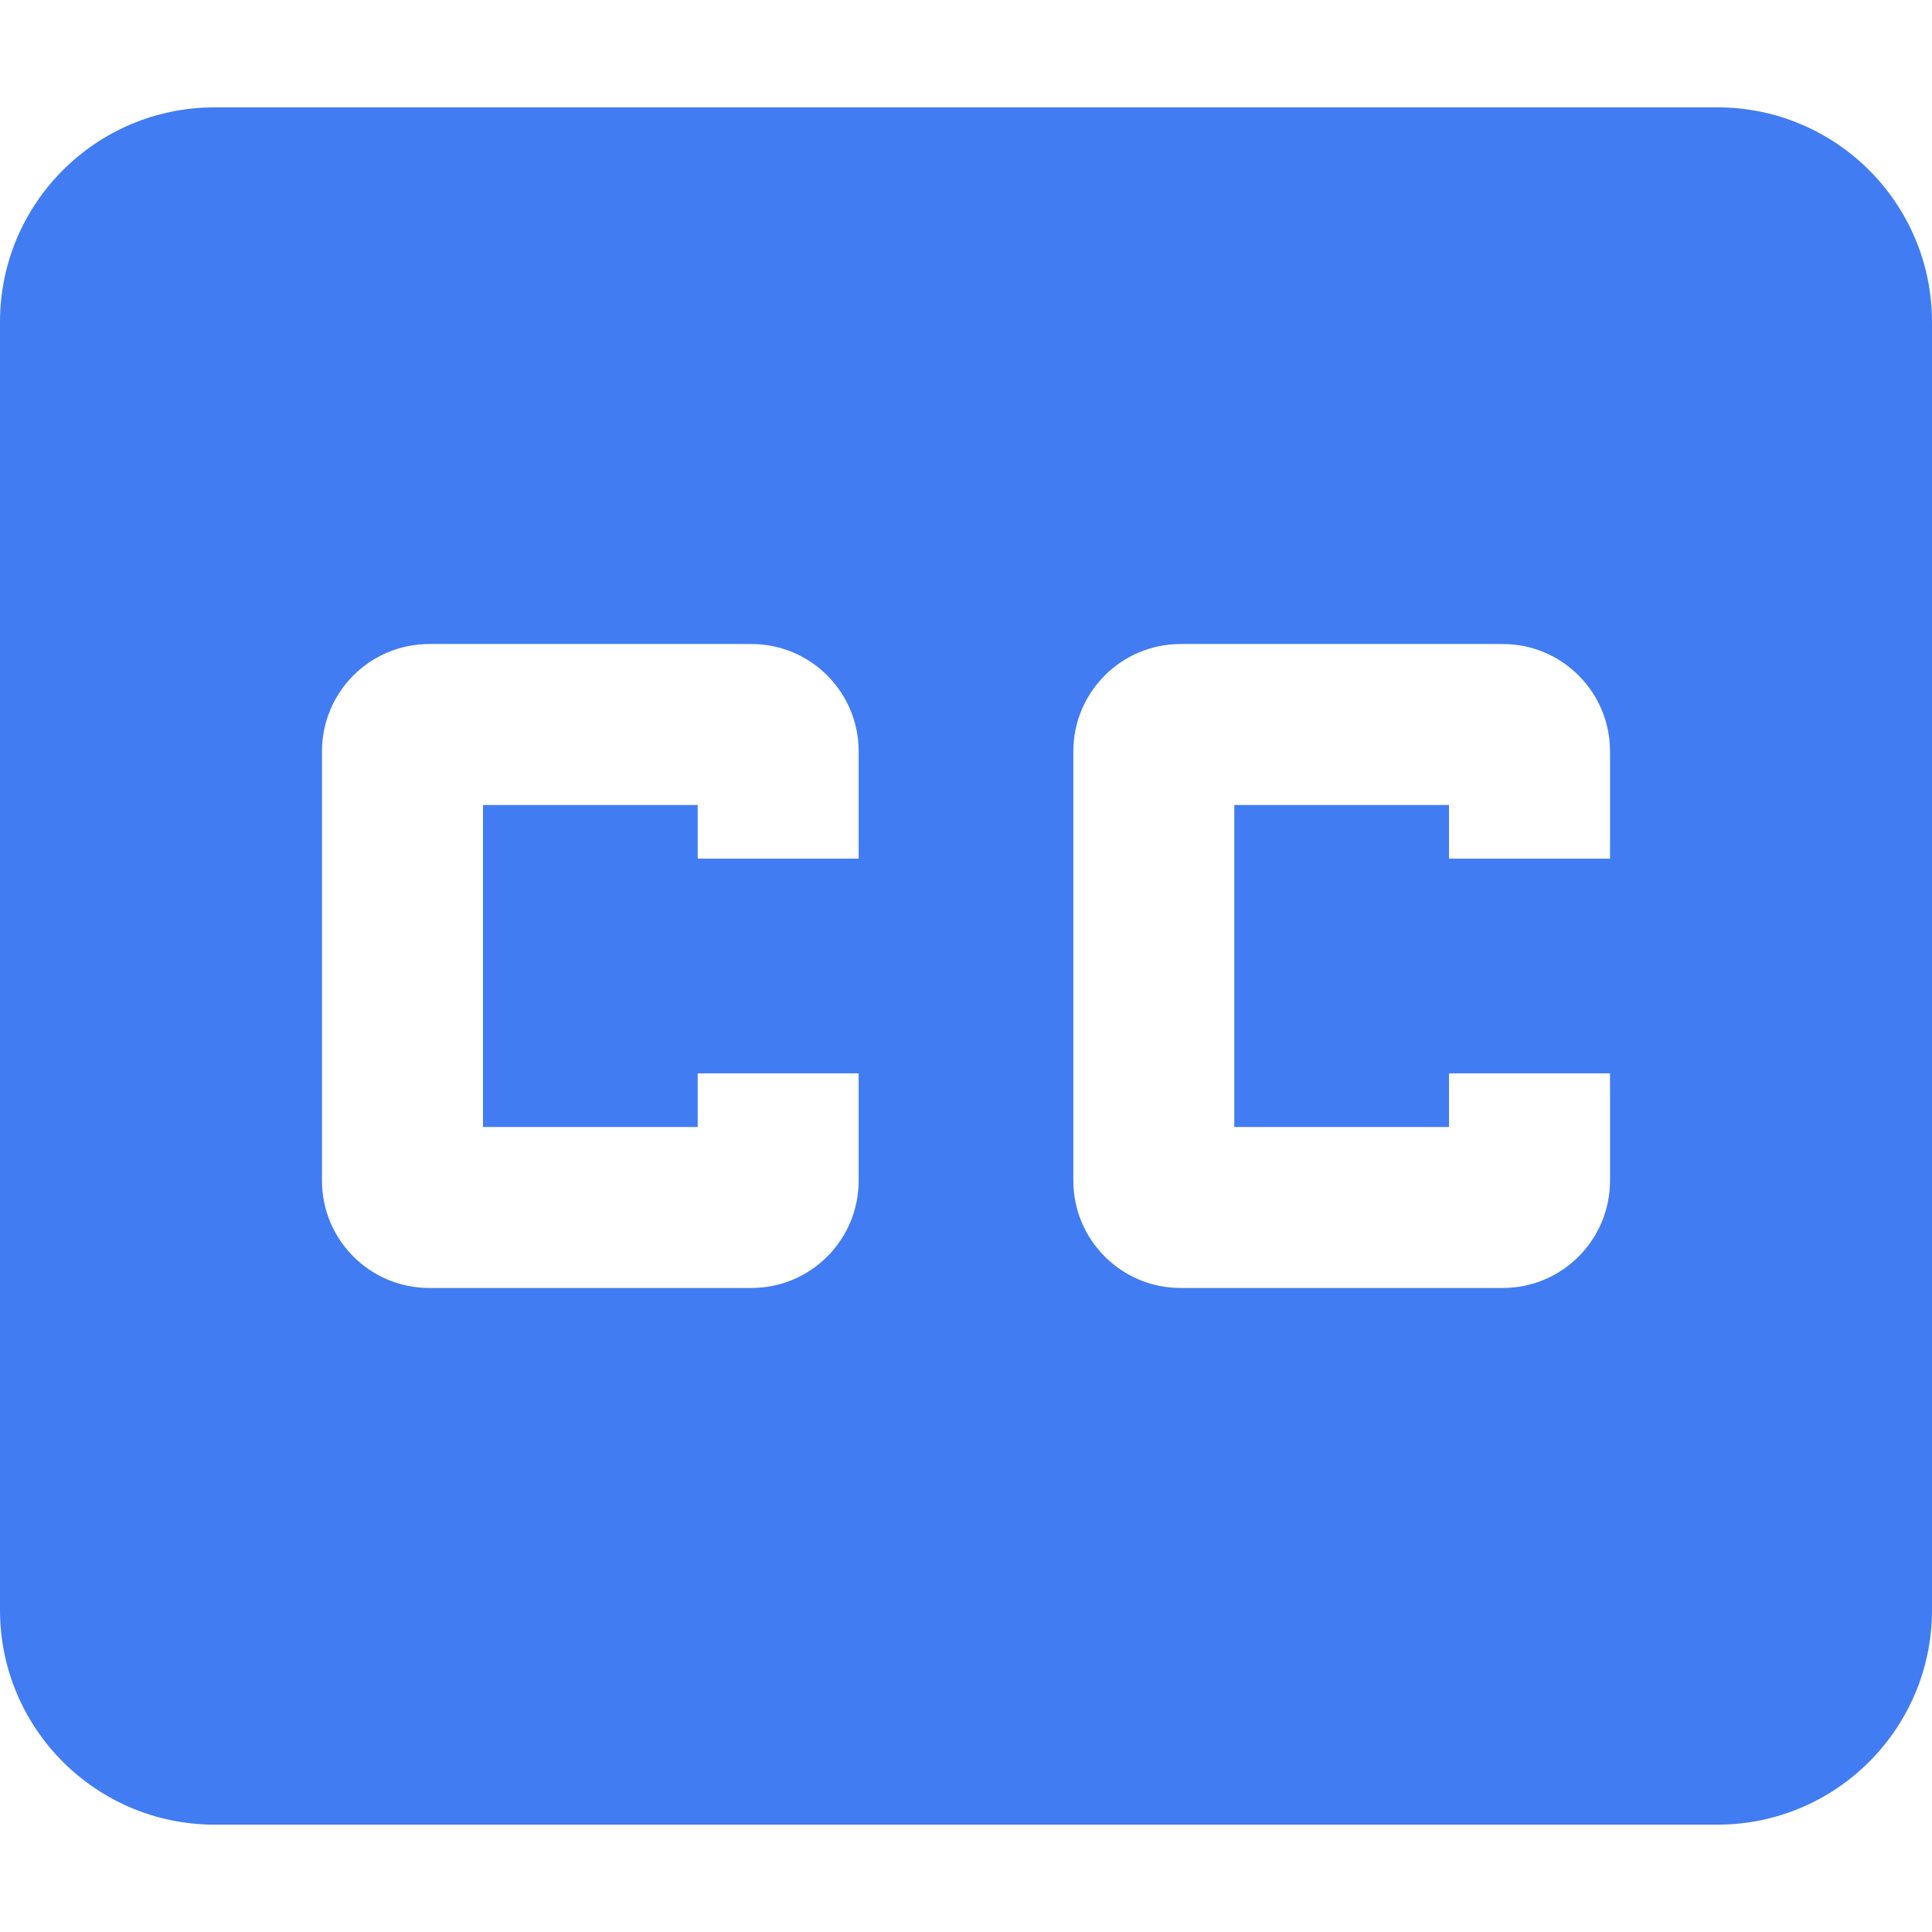 <svg width="32" height="32" viewBox="0 0 32 32" fill="none" xmlns="http://www.w3.org/2000/svg">
<path d="M28.444 1.778H3.556C1.591 1.778 0 3.369 0 5.333V26.667C0 28.631 1.591 30.222 3.556 30.222H28.445C30.409 30.222 32 28.631 32 26.667V5.333C32 3.369 30.409 1.778 28.444 1.778ZM14.222 14.222H11.556V13.333H8V18.667H11.556V17.778H14.222V19.556C14.222 20.533 13.431 21.333 12.444 21.333H7.111C6.124 21.333 5.333 20.533 5.333 19.556V12.445C5.333 11.467 6.124 10.667 7.111 10.667H12.444C13.431 10.667 14.222 11.467 14.222 12.444V14.222H14.222ZM26.667 14.222H24V13.333H20.444V18.667H24V17.778H26.667V19.556C26.667 20.533 25.876 21.333 24.889 21.333H19.556C18.569 21.333 17.778 20.533 17.778 19.556V12.445C17.778 11.467 18.569 10.667 19.556 10.667H24.889C25.876 10.667 26.667 11.467 26.667 12.445V14.222Z" fill="#417CF2"/>
</svg>
